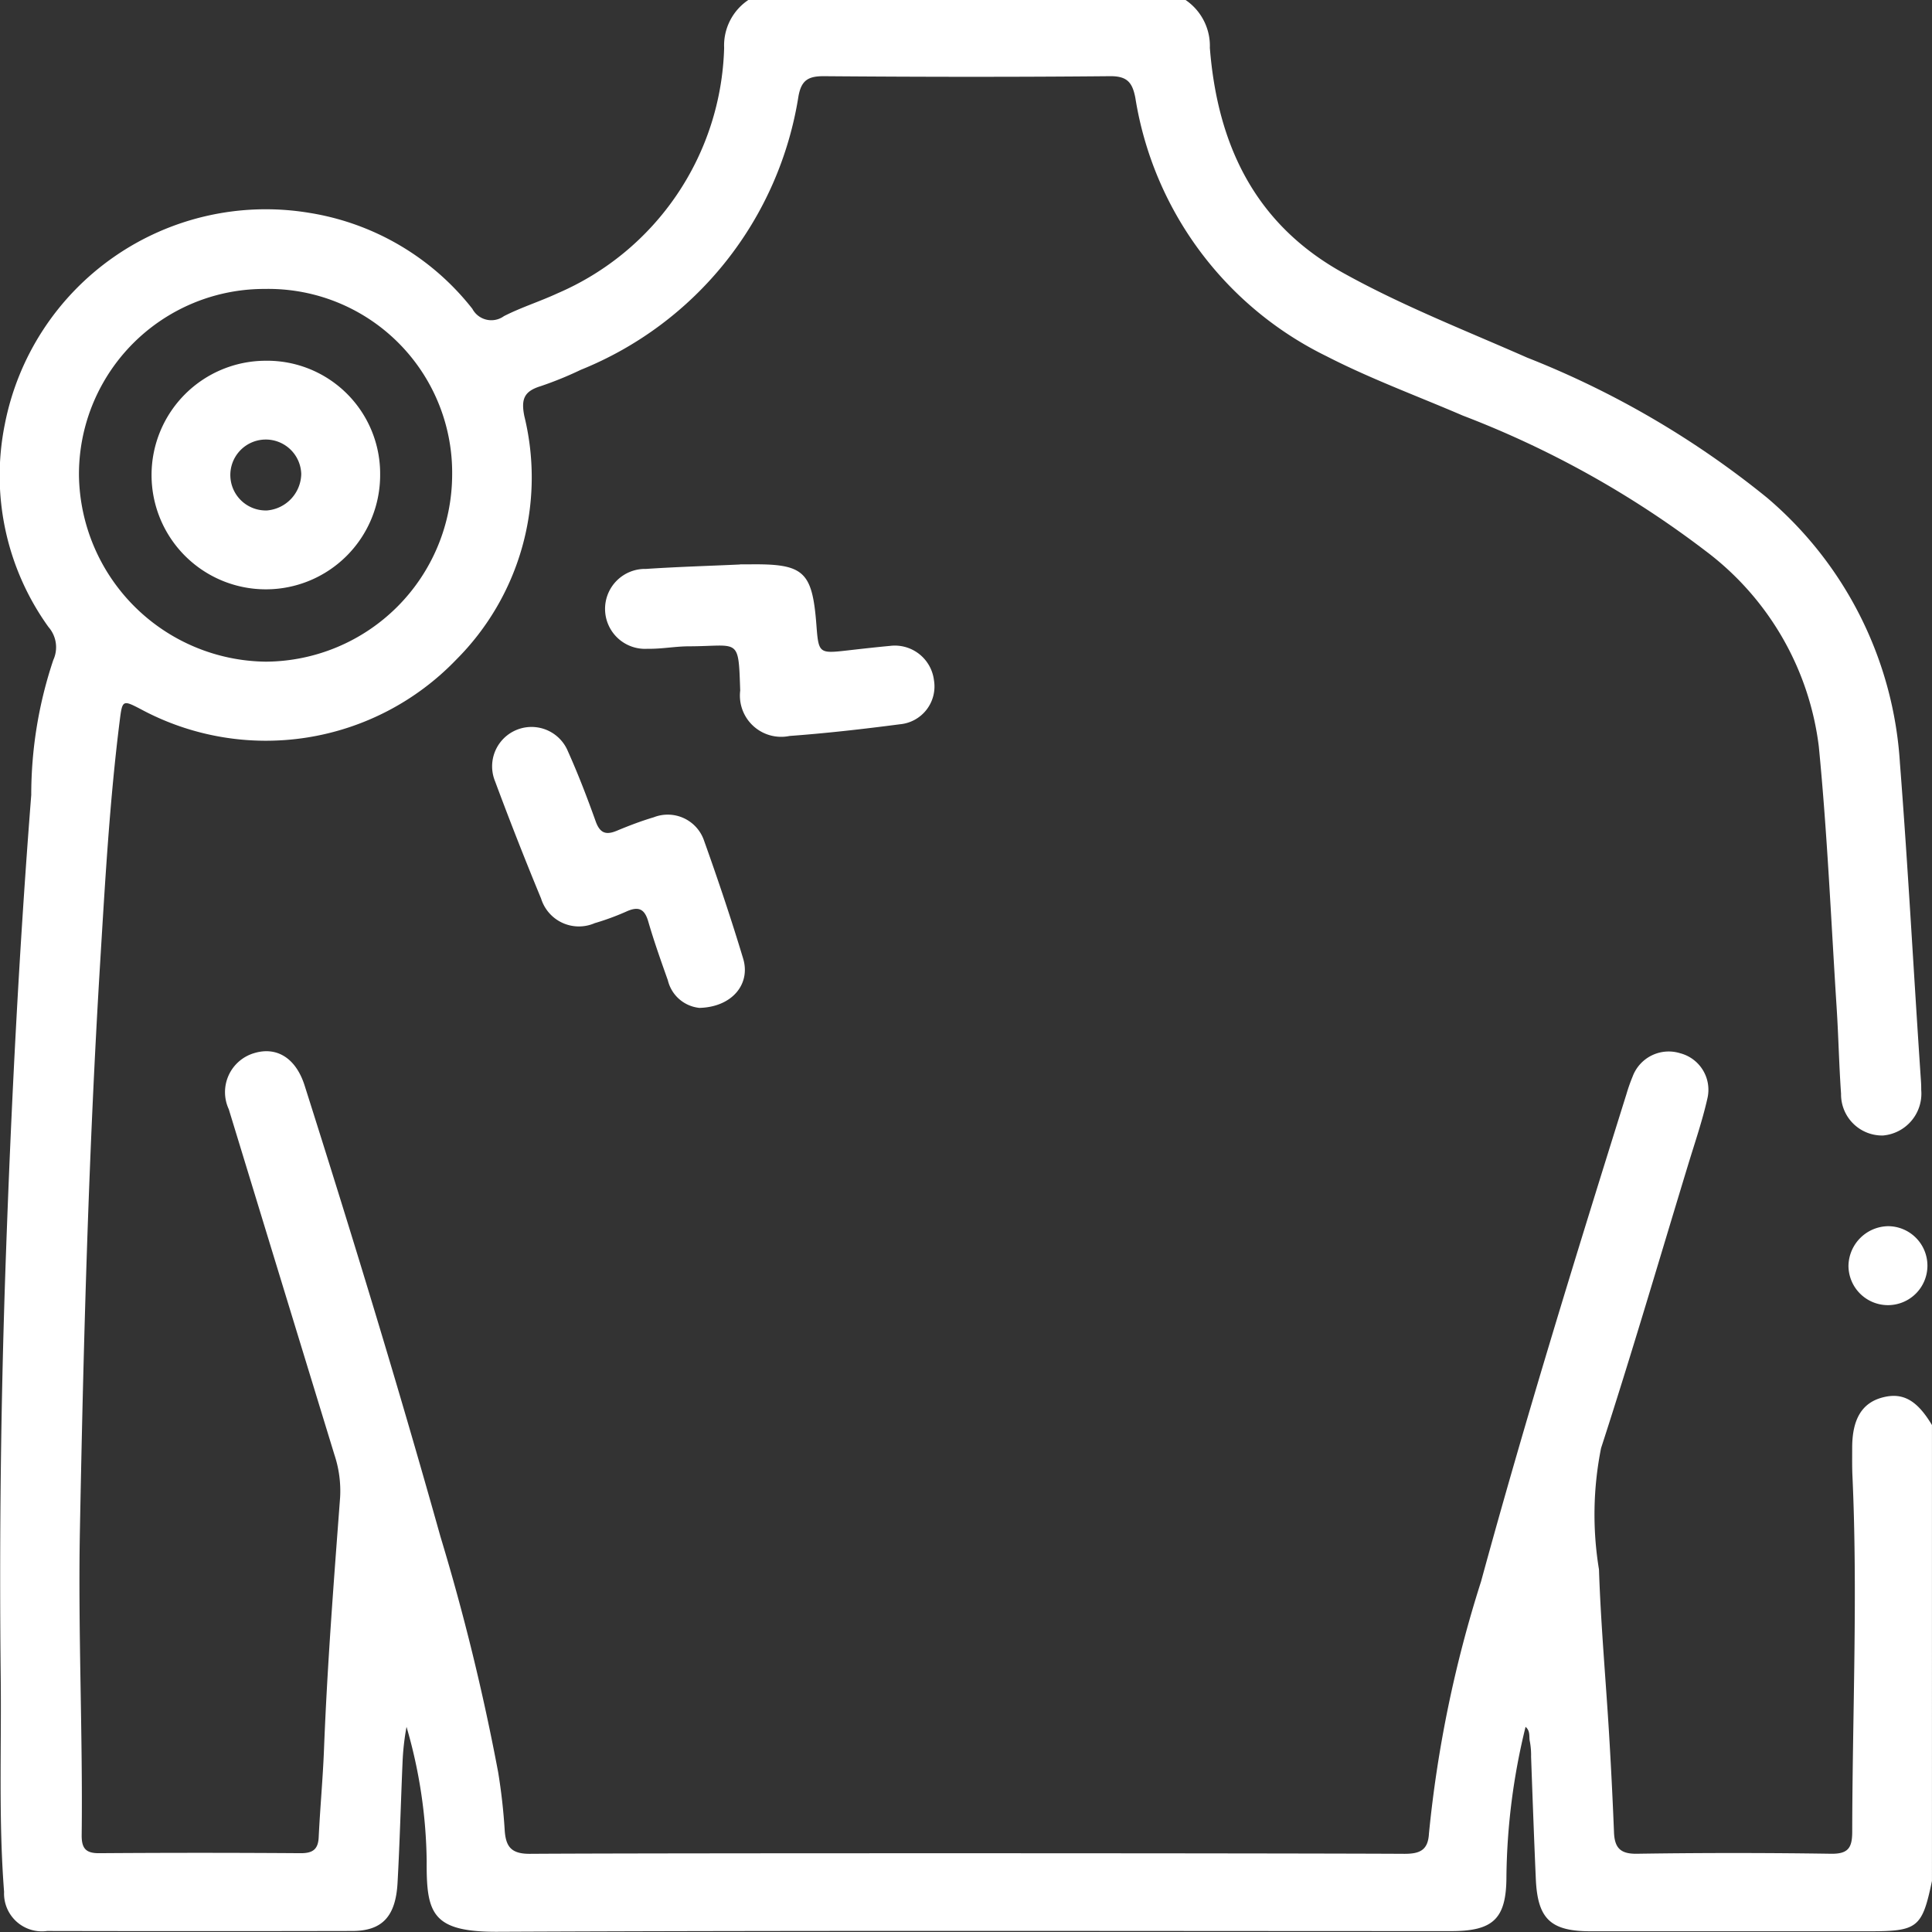 <svg id="alívio" xmlns="http://www.w3.org/2000/svg" xmlns:xlink="http://www.w3.org/1999/xlink" width="59.163" height="59.165" viewBox="0 0 59.163 59.165">
  <rect x="0" y="0" width="59.163" height="59.165" fill="#333333" stroke="none"/>
  <defs>
    <clipPath id="clip-path">
      <rect id="Rectangle_1012" data-name="Rectangle 1012" width="59.163" height="59.165" fill="none"/>
    </clipPath>
  </defs>
  <g id="Group_2803" data-name="Group 2803" clip-path="url(#clip-path)">
    <path id="Path_84786" data-name="Path 84786" d="M36.306,0a1.7,1.7,0,0,1,.743,1.466c.232,2.945,1.364,5.377,4.062,6.88,1.819,1.014,3.756,1.768,5.656,2.606a27.848,27.848,0,0,1,7.344,4.289,11.593,11.593,0,0,1,4.07,8.129c.252,3.238.423,6.48.643,9.72.007.1.01.192.009.288a1.287,1.287,0,0,1-1.17,1.394,1.259,1.259,0,0,1-1.285-1.279c-.062-.882-.079-1.766-.136-2.649-.171-2.665-.285-5.335-.546-7.991a8.838,8.838,0,0,0-3.47-5.984,29.76,29.76,0,0,0-7.432-4.143c-1.393-.6-2.823-1.124-4.177-1.82A10.673,10.673,0,0,1,34.768,3c-.09-.473-.249-.672-.777-.667-2.924.028-5.848.023-8.772,0-.472,0-.679.128-.767.61a10.857,10.857,0,0,1-6.667,8.382,10.975,10.975,0,0,1-1.227.5c-.5.154-.61.387-.5.924a7.887,7.887,0,0,1-2.087,7.451,8.08,8.08,0,0,1-9.66,1.517c-.552-.288-.565-.281-.643.339-.31,2.461-.449,4.935-.6,7.409-.354,5.8-.511,11.6-.621,17.4-.059,3.118.091,6.23.054,9.345,0,.394.13.543.535.54q3.088-.022,6.175,0c.358,0,.53-.11.548-.484.043-.9.128-1.8.163-2.7.1-2.574.3-5.141.493-7.709a3.5,3.5,0,0,0-.173-1.305Q8.665,39.4,7.091,34.246c-.028-.092-.057-.184-.084-.276a1.245,1.245,0,0,1,.775-1.72c.693-.211,1.28.151,1.547.993,1.454,4.582,2.86,9.177,4.157,13.806a68.783,68.783,0,0,1,1.769,7.221,17.732,17.732,0,0,1,.2,1.774c.033.507.2.728.771.725,3.809-.026,22.976-.021,26.785,0,.474,0,.719-.116.747-.617a37.358,37.358,0,0,1,1.595-7.72c1.367-5.008,2.9-9.968,4.451-14.921a5.39,5.39,0,0,1,.191-.544,1.179,1.179,0,0,1,1.456-.714,1.156,1.156,0,0,1,.833,1.389c-.152.673-.377,1.331-.579,1.992-.885,2.906-1.738,5.822-2.676,8.711a10.362,10.362,0,0,0-.064,3.716c.055,1.67.206,3.336.307,5q.092,1.525.153,3.052c.019.468.191.662.7.654q2.972-.045,5.944,0c.519.007.65-.173.651-.666.006-3.634.172-7.268.007-10.9-.013-.288-.008-.577-.008-.866,0-.877.3-1.374.925-1.54s1.062.082,1.518.844V57.6c-.3,1.432-.437,1.541-1.912,1.541h-8.54c-1.224,0-1.625-.376-1.679-1.6-.055-1.248-.1-2.5-.145-3.745a2.3,2.3,0,0,0-.036-.459c-.036-.146.024-.321-.133-.457a19.985,19.985,0,0,0-.586,4.578c0,1.3-.4,1.678-1.695,1.678-9.732,0-19.465-.024-29.2.02-2.015.009-2.179-.571-2.17-2.163a15.246,15.246,0,0,0-.617-4.112,7.6,7.6,0,0,0-.122,1.089c-.053,1.229-.085,2.459-.153,3.687-.057,1.035-.474,1.473-1.384,1.475q-4.674.01-9.348,0a1.158,1.158,0,0,1-1.317-1.2C-.045,55.75.046,53.556.022,51.364q-.071-6.491.161-12.978C.35,33.7.59,29.019.957,24.344a12.974,12.974,0,0,1,.675-4.132A.94.94,0,0,0,1.484,19.2a7.934,7.934,0,0,1-1.338-6.2A8.143,8.143,0,0,1,9.465,6.517a7.933,7.933,0,0,1,5,2.94.658.658,0,0,0,.967.224c.529-.27,1.1-.448,1.643-.7a8.43,8.43,0,0,0,5.1-7.513A1.677,1.677,0,0,1,22.915,0ZM2.418,14.562a5.789,5.789,0,0,0,5.723,5.7,5.739,5.739,0,0,0,5.705-5.709A5.63,5.63,0,0,0,8.107,8.848a5.676,5.676,0,0,0-5.689,5.714" transform="translate(0)" fill="#fff"/>
    <path id="Path_84787" data-name="Path 84787" d="M104.04,152.875a1.108,1.108,0,0,1-.947-.841c-.213-.6-.424-1.194-.6-1.8-.115-.4-.308-.471-.67-.308a7.8,7.8,0,0,1-.972.357,1.212,1.212,0,0,1-1.64-.753q-.737-1.782-1.409-3.59a1.206,1.206,0,1,1,2.231-.919c.314.7.59,1.418.848,2.14.128.36.309.433.645.293.372-.155.75-.3,1.135-.414a1.175,1.175,0,0,1,1.543.724c.426,1.192.83,2.394,1.195,3.606.233.776-.337,1.49-1.359,1.508" transform="translate(-82.641 -122.013)" fill="#fff"/>
    <path id="Path_84788" data-name="Path 84788" d="M124.261,112.054c.1,0,.192,0,.289,0,1.673-.022,1.925.208,2.052,1.874.064.845.084.86.925.765.439-.05.878-.1,1.318-.141A1.207,1.207,0,0,1,130.2,115.6a1.162,1.162,0,0,1-1.041,1.351c-1.123.147-2.251.275-3.38.358a1.264,1.264,0,0,1-1.512-1.391c-.055-1.652-.027-1.358-1.569-1.354-.422,0-.844.085-1.265.075a1.224,1.224,0,1,1-.051-2.445c.959-.064,1.92-.092,2.88-.136" transform="translate(-101.6 -94.772)" fill="#fff"/>
    <path id="Path_84789" data-name="Path 84789" d="M368.253,243.475a1.209,1.209,0,1,1-1.213,1.211,1.235,1.235,0,0,1,1.213-1.211" transform="translate(-310.435 -205.926)" fill="#fff"/>
    <path id="Path_84790" data-name="Path 84790" d="M37.068,75.109a3.5,3.5,0,1,1-3.515-3.5,3.461,3.461,0,0,1,3.515,3.5m-2.416-.029a1.086,1.086,0,1,0-1.045,1.113,1.143,1.143,0,0,0,1.045-1.113" transform="translate(-25.427 -60.562)" fill="#fff"/>
  </g>
</svg>
